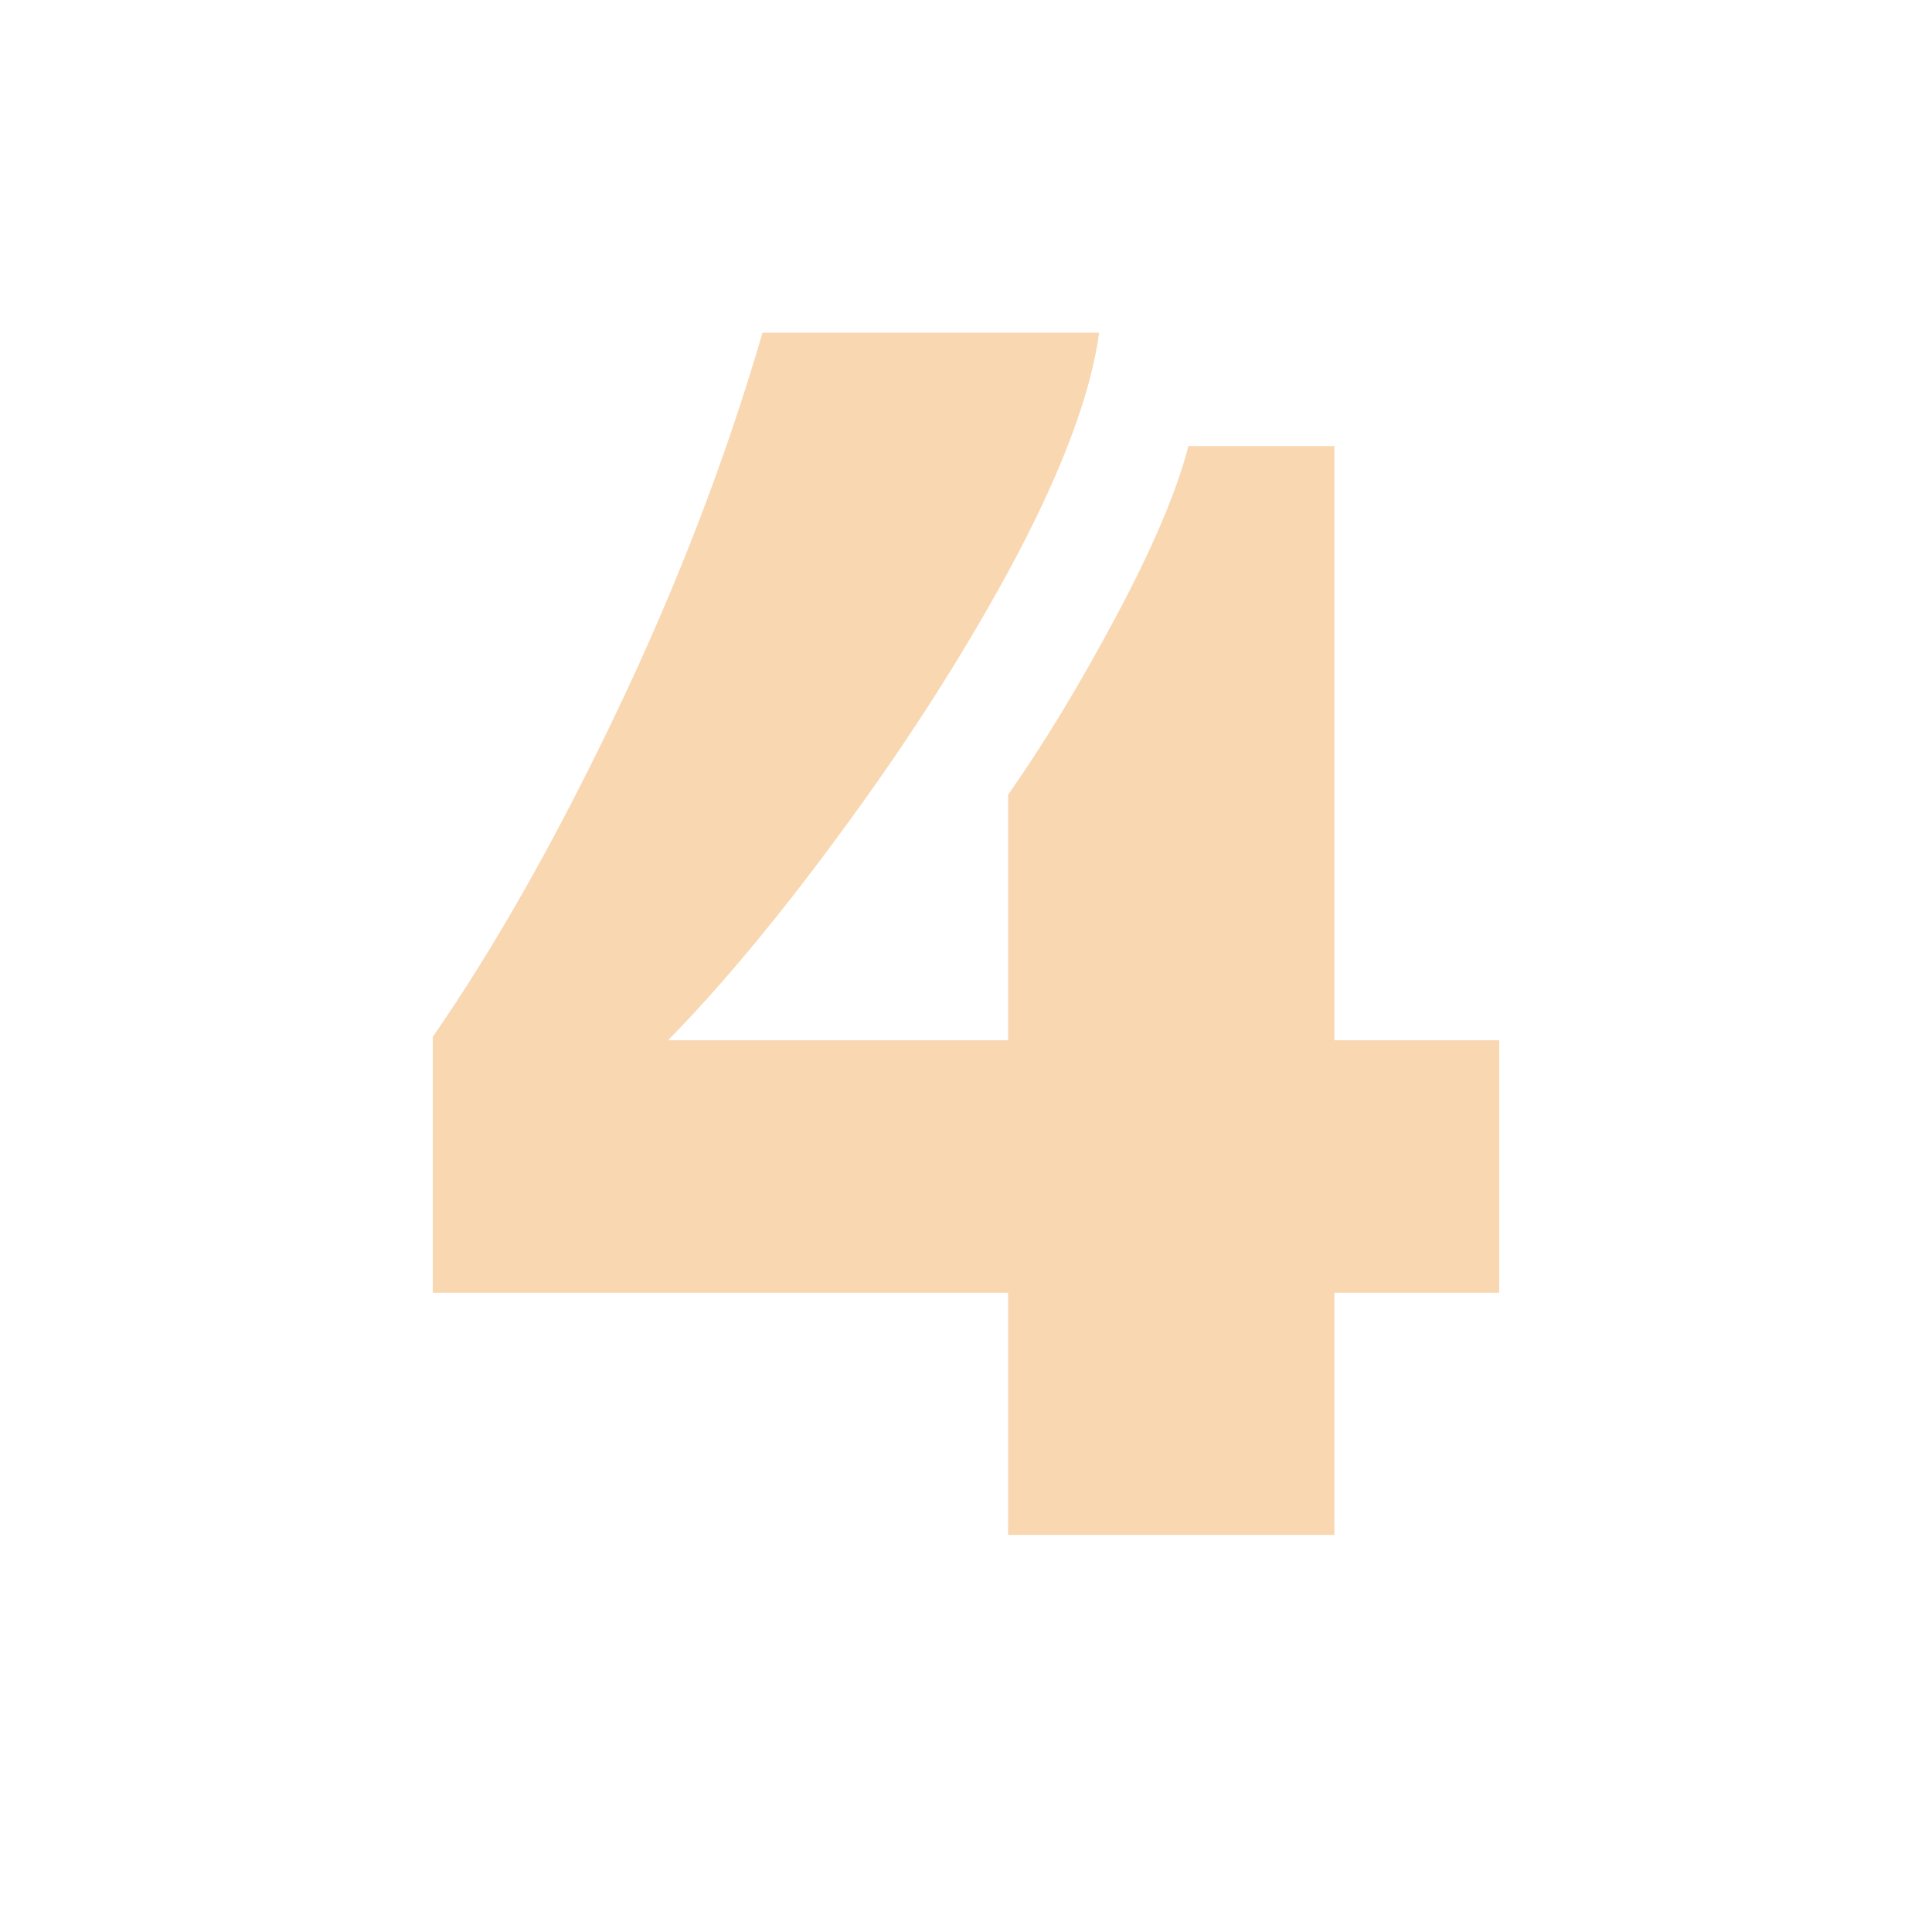 <svg width="180" height="180" viewBox="0 0 180 180" fill="none" xmlns="http://www.w3.org/2000/svg">
    <path d="M102.401 31c-.747 5.547-3.307 12.48-7.68 20.8-4.374 8.213-9.6 16.48-15.68 24.8-5.974 8.213-11.574 14.987-16.8 20.32h31.68V74.04c3.306-4.693 6.666-10.24 10.08-16.64 3.413-6.4 5.653-11.68 6.72-15.84h13.6v55.36h15.36v23.52h-15.36V143h-30.4v-22.56h-53.6V96.6c5.76-8.32 11.466-18.4 17.12-30.24C63.094 54.52 67.627 42.733 71.04 31h31.36z" fill="#F9D7B1"/>
</svg>

